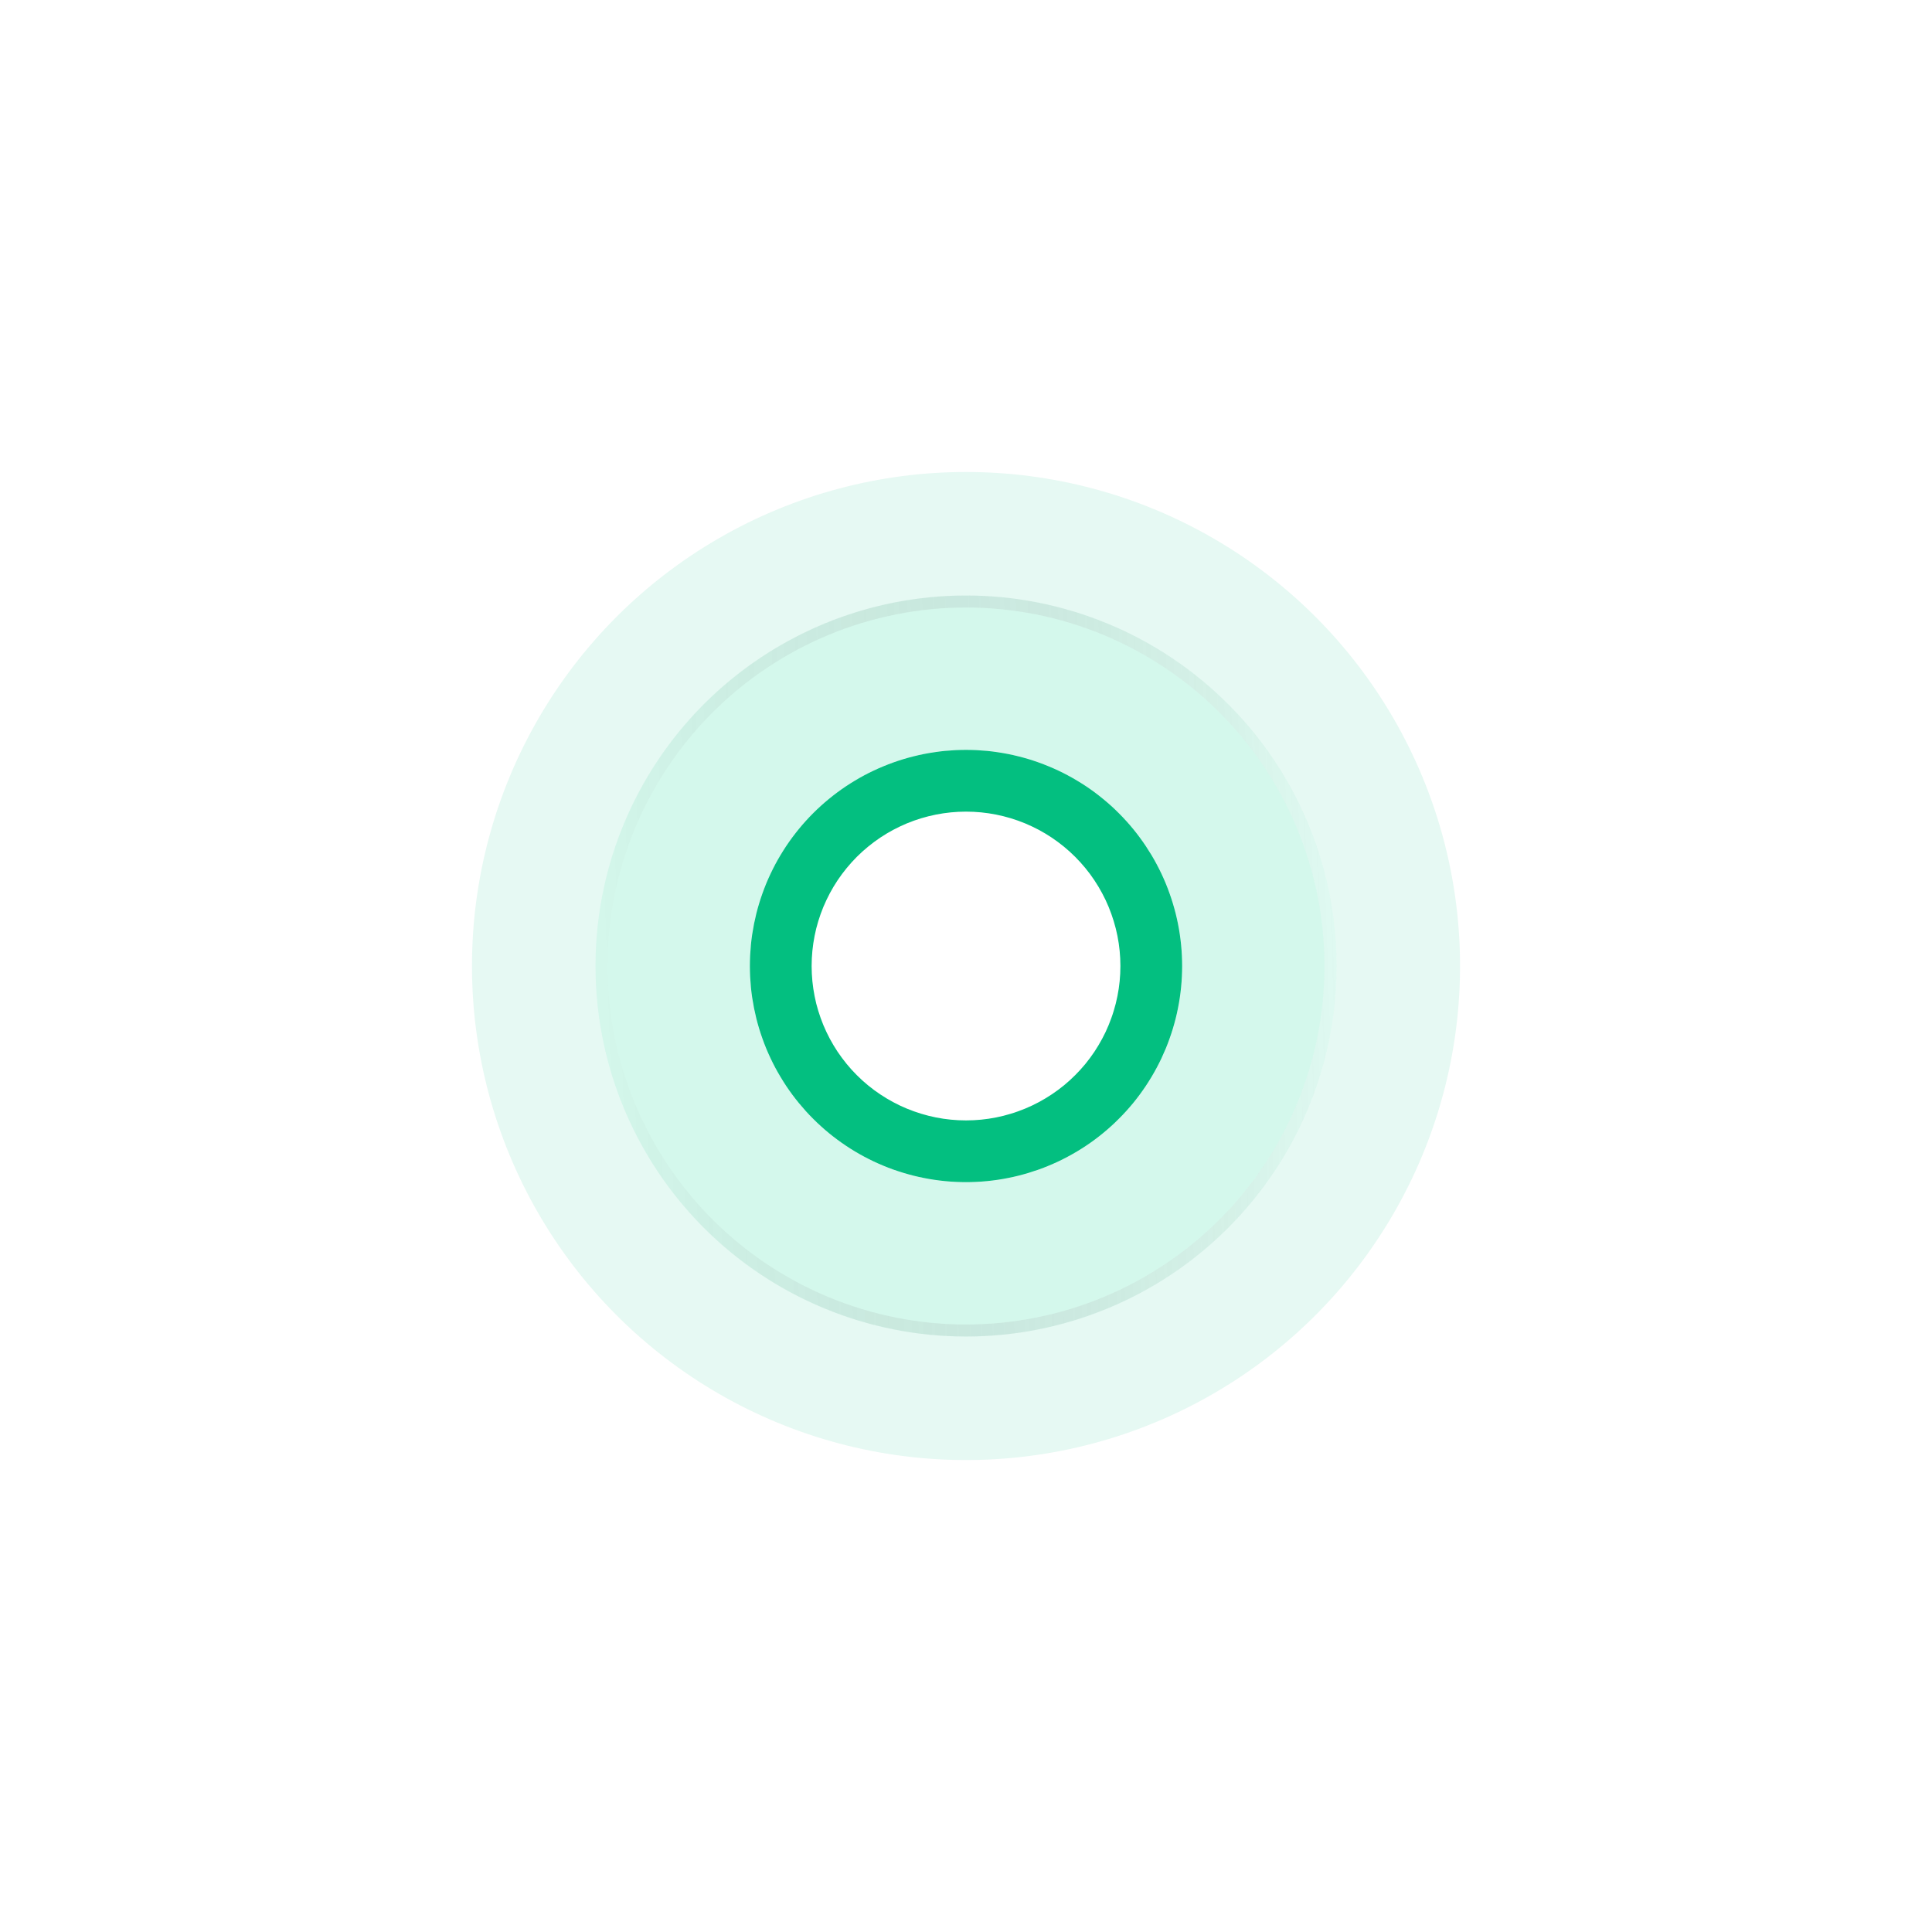 <svg xmlns="http://www.w3.org/2000/svg" xmlns:xlink="http://www.w3.org/1999/xlink" fill="none" version="1.1" width="62.571" height="62.572" viewBox="0 0 62.571 62.572"><defs><filter id="master_svg0_52_28988" filterUnits="objectBoundingBox" color-interpolation-filters="sRGB" x="-0.25" y="-0.25" width="1.5" height="1.5"><feFlood flood-opacity="0" result="BackgroundImageFix"/><feBlend mode="normal" in="SourceGraphic" in2="BackgroundImageFix" result="shape"/><feGaussianBlur stdDeviation="2" result="effect1_foregroundBlur"/></filter><filter id="master_svg1_52_28990" filterUnits="objectBoundingBox" color-interpolation-filters="sRGB" x="-1.071" y="-1.071" width="3.143" height="3.143"><feFlood flood-opacity="0" result="BackgroundImageFix"/><feColorMatrix in="SourceAlpha" type="matrix" values="0 0 0 0 0 0 0 0 0 0 0 0 0 0 0 0 0 0 127 0"/><feOffset dy="0" dx="0"/><feGaussianBlur stdDeviation="6.429"/><feColorMatrix type="matrix" values="0 0 0 0 1 0 0 0 0 1 0 0 0 0 1 0 0 0 0.3 0"/><feBlend mode="normal" in2="BackgroundImageFix" result="effect1_dropShadow"/><feBlend mode="normal" in="SourceGraphic" in2="effect1_dropShadow" result="shape"/></filter><linearGradient x1="1" y1="0.625" x2="0" y2="0.659" id="master_svg2_37_33753"><stop offset="0%" stop-color="#FFFFFF" stop-opacity="0.25"/><stop offset="100%" stop-color="#000000" stop-opacity="0"/></linearGradient></defs><g><g style="opacity:0.1;" filter="url(#master_svg0_52_28988)"><ellipse cx="31.286" cy="31.286" rx="16" ry="16" fill="#03BF80" fill-opacity="1"/></g><g filter="url(#master_svg1_52_28990)"><ellipse cx="31.286" cy="31.286" rx="12" ry="12" fill="#38EDAE" fill-opacity="0.1"/><path d="M43.286,31.286Q43.286,31.58,43.271,31.875Q43.257,32.169,43.228,32.462Q43.199,32.755,43.156,33.047Q43.113,33.338,43.055,33.627Q42.998,33.916,42.926,34.202Q42.854,34.487,42.769,34.769Q42.683,35.051,42.584,35.328Q42.485,35.606,42.372,35.878Q42.259,36.15,42.134,36.416Q42.008,36.683,41.869,36.943Q41.73,37.202,41.578,37.455Q41.427,37.708,41.263,37.953Q41.1,38.198,40.924,38.434Q40.749,38.671,40.562,38.898Q40.375,39.126,40.177,39.344Q39.979,39.563,39.771,39.771Q39.563,39.979,39.344,40.177Q39.126,40.375,38.898,40.562Q38.671,40.749,38.434,40.924Q38.197,41.1,37.952,41.263Q37.708,41.427,37.455,41.578Q37.202,41.73,36.942,41.869Q36.683,42.008,36.416,42.134Q36.15,42.26,35.878,42.372Q35.606,42.485,35.328,42.584Q35.051,42.684,34.769,42.769Q34.487,42.855,34.201,42.926Q33.916,42.998,33.627,43.055Q33.338,43.113,33.046,43.156Q32.755,43.199,32.462,43.228Q32.169,43.257,31.874,43.271Q31.58,43.286,31.286,43.286Q30.991,43.286,30.697,43.271Q30.403,43.257,30.109,43.228Q29.816,43.199,29.525,43.156Q29.233,43.113,28.945,43.055Q28.656,42.998,28.37,42.926Q28.084,42.855,27.802,42.769Q27.52,42.684,27.243,42.584Q26.966,42.485,26.693,42.372Q26.421,42.26,26.155,42.134Q25.889,42.008,25.629,41.869Q25.369,41.73,25.116,41.578Q24.864,41.427,24.619,41.263Q24.374,41.1,24.137,40.924Q23.901,40.749,23.673,40.562Q23.445,40.375,23.227,40.177Q23.009,39.979,22.8,39.771Q22.592,39.563,22.394,39.344Q22.196,39.126,22.01,38.898Q21.823,38.671,21.647,38.434Q21.472,38.198,21.308,37.953Q21.144,37.708,20.993,37.455Q20.841,37.202,20.703,36.943Q20.564,36.683,20.438,36.416Q20.312,36.15,20.199,35.878Q20.086,35.606,19.987,35.328Q19.888,35.051,19.802,34.769Q19.717,34.487,19.645,34.202Q19.574,33.916,19.516,33.627Q19.459,33.338,19.416,33.047Q19.372,32.755,19.343,32.462Q19.315,32.169,19.3,31.875Q19.286,31.58,19.286,31.286Q19.286,30.991,19.3,30.697Q19.315,30.403,19.343,30.11Q19.372,29.816,19.416,29.525Q19.459,29.234,19.516,28.945Q19.574,28.656,19.645,28.37Q19.717,28.084,19.802,27.802Q19.888,27.52,19.987,27.243Q20.086,26.966,20.199,26.694Q20.312,26.421,20.438,26.155Q20.564,25.889,20.703,25.629Q20.841,25.369,20.993,25.117Q21.144,24.864,21.308,24.619Q21.472,24.374,21.647,24.137Q21.823,23.901,22.01,23.673Q22.196,23.445,22.394,23.227Q22.592,23.009,22.8,22.8Q23.009,22.592,23.227,22.394Q23.445,22.197,23.673,22.01Q23.901,21.823,24.137,21.647Q24.374,21.472,24.619,21.308Q24.864,21.144,25.116,20.993Q25.369,20.842,25.629,20.703Q25.889,20.564,26.155,20.438Q26.421,20.312,26.693,20.199Q26.966,20.086,27.243,19.987Q27.52,19.888,27.802,19.802Q28.084,19.717,28.37,19.645Q28.656,19.574,28.945,19.516Q29.233,19.459,29.525,19.416Q29.816,19.372,30.109,19.344Q30.403,19.315,30.697,19.3Q30.991,19.286,31.286,19.286Q31.58,19.286,31.874,19.3Q32.169,19.315,32.462,19.344Q32.755,19.372,33.046,19.416Q33.338,19.459,33.627,19.516Q33.916,19.574,34.201,19.645Q34.487,19.717,34.769,19.802Q35.051,19.888,35.328,19.987Q35.606,20.086,35.878,20.199Q36.15,20.312,36.416,20.438Q36.683,20.564,36.942,20.703Q37.202,20.842,37.455,20.993Q37.708,21.144,37.952,21.308Q38.197,21.472,38.434,21.647Q38.671,21.823,38.898,22.01Q39.126,22.197,39.344,22.394Q39.563,22.592,39.771,22.8Q39.979,23.009,40.177,23.227Q40.375,23.445,40.562,23.673Q40.749,23.901,40.924,24.137Q41.1,24.374,41.263,24.619Q41.427,24.864,41.578,25.117Q41.73,25.369,41.869,25.629Q42.008,25.889,42.134,26.155Q42.259,26.421,42.372,26.694Q42.485,26.966,42.584,27.243Q42.683,27.52,42.769,27.802Q42.854,28.084,42.926,28.37Q42.998,28.656,43.055,28.945Q43.113,29.234,43.156,29.525Q43.199,29.816,43.228,30.11Q43.257,30.403,43.271,30.697Q43.286,30.991,43.286,31.286ZM42.896,31.286Q42.896,31.001,42.882,30.716Q42.868,30.431,42.84,30.148Q42.812,29.864,42.77,29.582Q42.729,29.3,42.673,29.021Q42.617,28.741,42.548,28.465Q42.479,28.188,42.396,27.915Q42.313,27.643,42.217,27.374Q42.121,27.106,42.012,26.843Q41.903,26.579,41.781,26.322Q41.659,26.064,41.525,25.813Q41.391,25.561,41.244,25.317Q41.098,25.072,40.939,24.835Q40.781,24.598,40.611,24.369Q40.441,24.141,40.261,23.92Q40.08,23.7,39.888,23.489Q39.697,23.278,39.495,23.076Q39.294,22.874,39.083,22.683Q38.872,22.492,38.651,22.311Q38.431,22.13,38.202,21.96Q37.973,21.79,37.736,21.632Q37.499,21.474,37.255,21.327Q37.01,21.181,36.759,21.046Q36.507,20.912,36.25,20.79Q35.992,20.668,35.729,20.559Q35.465,20.45,35.197,20.354Q34.929,20.258,34.656,20.175Q34.383,20.093,34.107,20.023Q33.83,19.954,33.551,19.898Q33.271,19.843,32.989,19.801Q32.707,19.759,32.424,19.731Q32.14,19.703,31.855,19.689Q31.571,19.675,31.286,19.675Q31.001,19.675,30.716,19.689Q30.431,19.703,30.148,19.731Q29.864,19.759,29.582,19.801Q29.3,19.843,29.021,19.898Q28.741,19.954,28.465,20.023Q28.188,20.093,27.915,20.175Q27.643,20.258,27.374,20.354Q27.106,20.45,26.843,20.559Q26.579,20.668,26.322,20.79Q26.064,20.912,25.813,21.046Q25.561,21.181,25.317,21.327Q25.072,21.474,24.835,21.632Q24.598,21.79,24.369,21.96Q24.14,22.13,23.92,22.311Q23.7,22.492,23.489,22.683Q23.277,22.874,23.076,23.076Q22.874,23.278,22.683,23.489Q22.492,23.7,22.311,23.92Q22.13,24.141,21.96,24.369Q21.79,24.598,21.632,24.835Q21.474,25.072,21.327,25.317Q21.181,25.561,21.046,25.813Q20.912,26.064,20.79,26.322Q20.668,26.579,20.559,26.843Q20.45,27.106,20.354,27.374Q20.258,27.643,20.175,27.915Q20.092,28.188,20.023,28.465Q19.954,28.741,19.898,29.021Q19.843,29.3,19.801,29.582Q19.759,29.864,19.731,30.148Q19.703,30.431,19.689,30.716Q19.675,31.001,19.675,31.286Q19.675,31.571,19.689,31.855Q19.703,32.14,19.731,32.424Q19.759,32.707,19.801,32.989Q19.843,33.271,19.898,33.551Q19.954,33.83,20.023,34.107Q20.092,34.383,20.175,34.656Q20.258,34.929,20.354,35.197Q20.45,35.466,20.559,35.729Q20.668,35.992,20.79,36.25Q20.912,36.507,21.046,36.759Q21.181,37.01,21.327,37.255Q21.474,37.499,21.632,37.736Q21.79,37.973,21.96,38.202Q22.13,38.431,22.311,38.651Q22.492,38.872,22.683,39.083Q22.874,39.294,23.076,39.496Q23.277,39.697,23.489,39.888Q23.7,40.08,23.92,40.261Q24.14,40.442,24.369,40.611Q24.598,40.781,24.835,40.939Q25.072,41.098,25.317,41.244Q25.561,41.391,25.813,41.525Q26.064,41.66,26.322,41.781Q26.579,41.903,26.843,42.012Q27.106,42.121,27.374,42.217Q27.643,42.313,27.915,42.396Q28.188,42.479,28.465,42.548Q28.741,42.617,29.021,42.673Q29.3,42.729,29.582,42.77Q29.864,42.812,30.148,42.84Q30.431,42.868,30.716,42.882Q31.001,42.896,31.286,42.896Q31.571,42.896,31.855,42.882Q32.14,42.868,32.424,42.84Q32.707,42.812,32.989,42.77Q33.271,42.729,33.551,42.673Q33.83,42.617,34.107,42.548Q34.383,42.479,34.656,42.396Q34.929,42.313,35.197,42.217Q35.465,42.121,35.729,42.012Q35.992,41.903,36.25,41.781Q36.507,41.66,36.759,41.525Q37.01,41.391,37.255,41.244Q37.499,41.098,37.736,40.939Q37.973,40.781,38.202,40.611Q38.431,40.442,38.651,40.261Q38.872,40.08,39.083,39.888Q39.294,39.697,39.495,39.496Q39.697,39.294,39.888,39.083Q40.08,38.872,40.261,38.651Q40.441,38.431,40.611,38.202Q40.781,37.973,40.939,37.736Q41.098,37.499,41.244,37.255Q41.391,37.01,41.525,36.759Q41.659,36.507,41.781,36.25Q41.903,35.992,42.012,35.729Q42.121,35.466,42.217,35.197Q42.313,34.929,42.396,34.656Q42.479,34.383,42.548,34.107Q42.617,33.83,42.673,33.551Q42.729,33.271,42.77,32.989Q42.812,32.707,42.84,32.424Q42.868,32.14,42.882,31.855Q42.896,31.571,42.896,31.286Z" fill="url(#master_svg2_37_33753)" fill-opacity="1"/></g><g><ellipse cx="31.286" cy="31.286" rx="7" ry="7" fill="#FFFFFF" fill-opacity="1"/><path d="M38.286,31.286Q38.286,31.458,38.277,31.629Q38.269,31.801,38.252,31.972Q38.235,32.143,38.21,32.313Q38.185,32.483,38.151,32.651Q38.118,32.82,38.076,32.987Q38.034,33.153,37.984,33.318Q37.934,33.482,37.876,33.644Q37.819,33.806,37.753,33.965Q37.687,34.123,37.614,34.279Q37.54,34.434,37.459,34.586Q37.378,34.737,37.29,34.884Q37.201,35.032,37.106,35.175Q37.01,35.318,36.908,35.456Q36.806,35.594,36.697,35.727Q36.588,35.859,36.472,35.987Q36.357,36.114,36.235,36.235Q36.114,36.357,35.987,36.472Q35.859,36.588,35.726,36.697Q35.594,36.806,35.456,36.908Q35.318,37.011,35.175,37.106Q35.032,37.202,34.884,37.29Q34.737,37.378,34.585,37.459Q34.434,37.54,34.279,37.614Q34.123,37.687,33.964,37.753Q33.806,37.819,33.644,37.877Q33.482,37.934,33.318,37.984Q33.153,38.034,32.987,38.076Q32.82,38.118,32.651,38.151Q32.483,38.185,32.313,38.21Q32.143,38.235,31.972,38.252Q31.801,38.269,31.629,38.277Q31.457,38.286,31.286,38.286Q31.114,38.286,30.942,38.277Q30.771,38.269,30.6,38.252Q30.429,38.235,30.259,38.21Q30.089,38.185,29.92,38.151Q29.751,38.118,29.585,38.076Q29.418,38.034,29.254,37.984Q29.089,37.934,28.927,37.877Q28.766,37.819,28.607,37.753Q28.448,37.687,28.293,37.614Q28.137,37.54,27.986,37.459Q27.834,37.378,27.687,37.29Q27.54,37.202,27.397,37.106Q27.254,37.011,27.116,36.908Q26.978,36.806,26.845,36.697Q26.712,36.588,26.585,36.472Q26.457,36.357,26.336,36.235Q26.214,36.114,26.099,35.987Q25.984,35.859,25.875,35.727Q25.766,35.594,25.663,35.456Q25.561,35.318,25.465,35.175Q25.37,35.032,25.282,34.884Q25.193,34.737,25.112,34.586Q25.031,34.434,24.958,34.279Q24.884,34.123,24.818,33.965Q24.753,33.806,24.695,33.644Q24.637,33.482,24.587,33.318Q24.537,33.153,24.495,32.987Q24.454,32.82,24.42,32.651Q24.387,32.483,24.361,32.313Q24.336,32.143,24.319,31.972Q24.303,31.801,24.294,31.629Q24.286,31.458,24.286,31.286Q24.286,31.114,24.294,30.942Q24.303,30.771,24.319,30.6Q24.336,30.429,24.361,30.259Q24.387,30.089,24.42,29.92Q24.454,29.752,24.495,29.585Q24.537,29.418,24.587,29.254Q24.637,29.089,24.695,28.928Q24.753,28.766,24.818,28.607Q24.884,28.448,24.958,28.293Q25.031,28.138,25.112,27.986Q25.193,27.834,25.282,27.687Q25.37,27.54,25.465,27.397Q25.561,27.254,25.663,27.116Q25.766,26.978,25.875,26.845Q25.984,26.712,26.099,26.585Q26.214,26.458,26.336,26.336Q26.457,26.215,26.585,26.099Q26.712,25.984,26.845,25.875Q26.978,25.766,27.116,25.663Q27.254,25.561,27.397,25.465Q27.54,25.37,27.687,25.282Q27.834,25.193,27.986,25.112Q28.137,25.031,28.293,24.958Q28.448,24.884,28.607,24.819Q28.766,24.753,28.927,24.695Q29.089,24.637,29.254,24.587Q29.418,24.537,29.585,24.496Q29.751,24.454,29.92,24.42Q30.089,24.387,30.259,24.362Q30.429,24.336,30.6,24.319Q30.771,24.303,30.942,24.294Q31.114,24.286,31.286,24.286Q31.457,24.286,31.629,24.294Q31.801,24.303,31.972,24.319Q32.143,24.336,32.313,24.362Q32.483,24.387,32.651,24.42Q32.82,24.454,32.987,24.496Q33.153,24.537,33.318,24.587Q33.482,24.637,33.644,24.695Q33.806,24.753,33.964,24.819Q34.123,24.884,34.279,24.958Q34.434,25.031,34.585,25.112Q34.737,25.193,34.884,25.282Q35.032,25.37,35.175,25.465Q35.318,25.561,35.456,25.663Q35.594,25.766,35.726,25.875Q35.859,25.984,35.987,26.099Q36.114,26.215,36.235,26.336Q36.357,26.458,36.472,26.585Q36.588,26.712,36.697,26.845Q36.806,26.978,36.908,27.116Q37.01,27.254,37.106,27.397Q37.201,27.54,37.29,27.687Q37.378,27.834,37.459,27.986Q37.54,28.138,37.614,28.293Q37.687,28.448,37.753,28.607Q37.819,28.766,37.876,28.928Q37.934,29.089,37.984,29.254Q38.034,29.418,38.076,29.585Q38.118,29.752,38.151,29.92Q38.185,30.089,38.21,30.259Q38.235,30.429,38.252,30.6Q38.269,30.771,38.277,30.942Q38.286,31.114,38.286,31.286ZM36.286,31.286Q36.286,31.163,36.28,31.04Q36.274,30.918,36.262,30.796Q36.25,30.674,36.232,30.552Q36.214,30.431,36.19,30.31Q36.166,30.19,36.136,30.071Q36.106,29.952,36.07,29.834Q36.035,29.717,35.993,29.601Q35.952,29.486,35.905,29.372Q35.858,29.259,35.806,29.148Q35.753,29.037,35.695,28.929Q35.637,28.821,35.574,28.715Q35.511,28.61,35.443,28.508Q35.375,28.406,35.302,28.307Q35.229,28.209,35.151,28.114Q35.073,28.019,34.99,27.928Q34.908,27.837,34.821,27.75Q34.734,27.663,34.643,27.581Q34.552,27.499,34.458,27.421Q34.363,27.343,34.264,27.27Q34.166,27.197,34.063,27.128Q33.961,27.06,33.856,26.997Q33.751,26.934,33.643,26.876Q33.534,26.818,33.423,26.766Q33.312,26.713,33.199,26.666Q33.086,26.619,32.97,26.578Q32.855,26.537,32.737,26.501Q32.62,26.465,32.501,26.436Q32.381,26.406,32.261,26.382Q32.141,26.358,32.019,26.34Q31.898,26.322,31.776,26.31Q31.654,26.298,31.531,26.292Q31.408,26.286,31.286,26.286Q31.163,26.286,31.04,26.292Q30.918,26.298,30.796,26.31Q30.673,26.322,30.552,26.34Q30.431,26.358,30.31,26.382Q30.19,26.406,30.071,26.436Q29.952,26.465,29.834,26.501Q29.717,26.537,29.601,26.578Q29.486,26.619,29.372,26.666Q29.259,26.713,29.148,26.766Q29.037,26.818,28.929,26.876Q28.82,26.934,28.715,26.997Q28.61,27.06,28.508,27.128Q28.406,27.197,28.307,27.27Q28.209,27.343,28.114,27.421Q28.019,27.499,27.928,27.581Q27.837,27.663,27.75,27.75Q27.663,27.837,27.581,27.928Q27.498,28.019,27.421,28.114Q27.343,28.209,27.27,28.307Q27.196,28.406,27.128,28.508Q27.06,28.61,26.997,28.715Q26.934,28.821,26.876,28.929Q26.818,29.037,26.766,29.148Q26.713,29.259,26.666,29.372Q26.619,29.486,26.578,29.601Q26.537,29.717,26.501,29.834Q26.465,29.952,26.435,30.071Q26.406,30.19,26.382,30.31Q26.358,30.431,26.34,30.552Q26.322,30.674,26.31,30.796Q26.298,30.918,26.292,31.04Q26.286,31.163,26.286,31.286Q26.286,31.409,26.292,31.531Q26.298,31.654,26.31,31.776Q26.322,31.898,26.34,32.019Q26.358,32.141,26.382,32.261Q26.406,32.382,26.435,32.501Q26.465,32.62,26.501,32.737Q26.537,32.855,26.578,32.97Q26.619,33.086,26.666,33.199Q26.713,33.313,26.766,33.424Q26.818,33.534,26.876,33.643Q26.934,33.751,26.997,33.856Q27.06,33.962,27.128,34.064Q27.196,34.166,27.27,34.264Q27.343,34.363,27.421,34.458Q27.498,34.553,27.581,34.644Q27.663,34.734,27.75,34.821Q27.837,34.908,27.928,34.991Q28.019,35.073,28.114,35.151Q28.209,35.229,28.307,35.302Q28.406,35.375,28.508,35.443Q28.61,35.511,28.715,35.574Q28.82,35.637,28.929,35.695Q29.037,35.753,29.148,35.806Q29.259,35.858,29.372,35.905Q29.486,35.952,29.601,35.993Q29.717,36.035,29.834,36.07Q29.952,36.106,30.071,36.136Q30.19,36.166,30.31,36.19Q30.431,36.214,30.552,36.232Q30.673,36.25,30.796,36.262Q30.918,36.274,31.04,36.28Q31.163,36.286,31.286,36.286Q31.408,36.286,31.531,36.28Q31.654,36.274,31.776,36.262Q31.898,36.25,32.019,36.232Q32.141,36.214,32.261,36.19Q32.381,36.166,32.501,36.136Q32.62,36.106,32.737,36.07Q32.855,36.035,32.97,35.993Q33.086,35.952,33.199,35.905Q33.312,35.858,33.423,35.806Q33.534,35.753,33.643,35.695Q33.751,35.637,33.856,35.574Q33.961,35.511,34.063,35.443Q34.166,35.375,34.264,35.302Q34.363,35.229,34.458,35.151Q34.552,35.073,34.643,34.991Q34.734,34.908,34.821,34.821Q34.908,34.734,34.99,34.644Q35.073,34.553,35.151,34.458Q35.229,34.363,35.302,34.264Q35.375,34.166,35.443,34.064Q35.511,33.962,35.574,33.856Q35.637,33.751,35.695,33.643Q35.753,33.534,35.806,33.424Q35.858,33.313,35.905,33.199Q35.952,33.086,35.993,32.97Q36.035,32.855,36.07,32.737Q36.106,32.62,36.136,32.501Q36.166,32.382,36.19,32.261Q36.214,32.141,36.232,32.019Q36.25,31.898,36.262,31.776Q36.274,31.654,36.28,31.531Q36.286,31.409,36.286,31.286Z" fill="#03BF80" fill-opacity="1"/></g></g></svg>